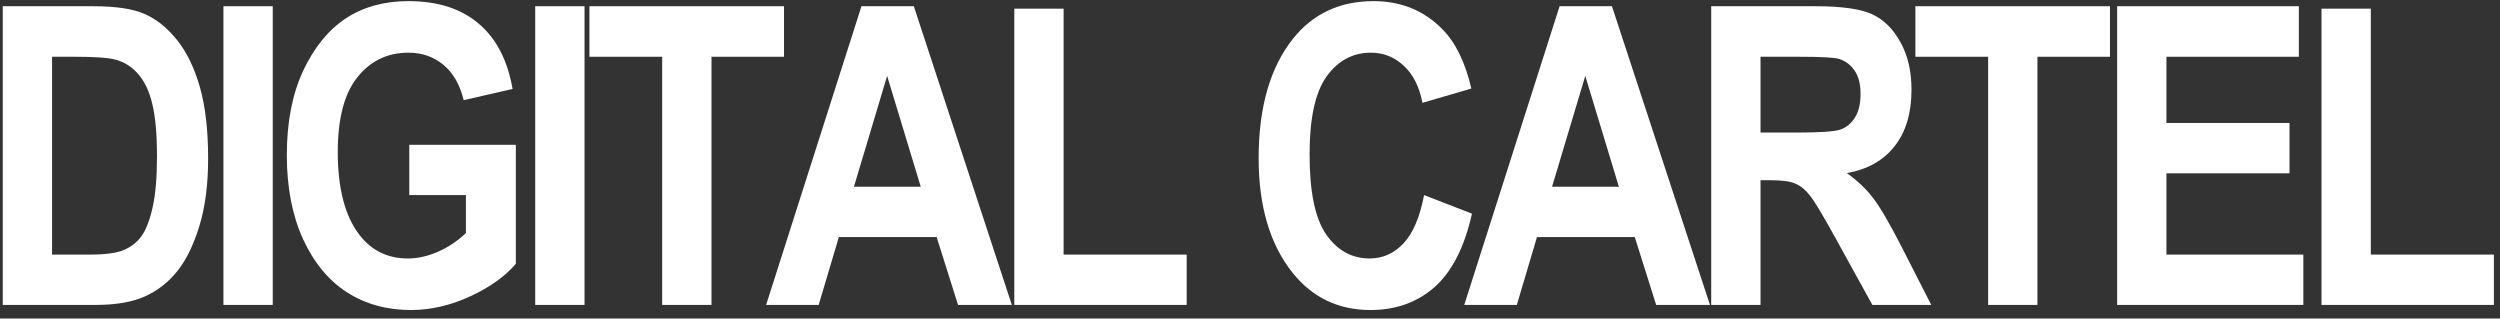 <svg width="259" height="33" viewBox="0 0 259 33" fill="none" xmlns="http://www.w3.org/2000/svg">
<rect x="0" y="0" width="259" height="33" fill="#333333" stroke="none"/>
<path d="M0.285 0.645H9.636C12 0.645 13.78 0.912 14.976 1.447C16.187 1.968 17.298 2.854 18.311 4.107C19.325 5.359 20.12 6.984 20.697 8.983C21.274 10.981 21.562 13.465 21.562 16.434C21.562 19.108 21.26 21.436 20.654 23.421C20.049 25.391 19.282 26.953 18.354 28.107C17.425 29.261 16.299 30.133 14.976 30.724C13.668 31.301 11.979 31.59 9.91 31.59H0.285V0.645ZM5.393 5.88V26.376H9.235C10.882 26.376 12.071 26.221 12.802 25.911C13.548 25.602 14.153 25.137 14.618 24.518C15.096 23.885 15.49 22.893 15.8 21.542C16.109 20.191 16.264 18.411 16.264 16.202C16.264 13.908 16.102 12.1 15.779 10.777C15.469 9.454 14.976 8.413 14.301 7.653C13.64 6.893 12.831 6.393 11.873 6.154C11.156 5.971 9.77 5.88 7.715 5.88H5.393Z" fill="white"/>
<path d="M23.148 31.59V0.645H28.256V31.59H23.148Z" fill="white"/>
<path d="M42.401 20.212V14.998H53.441V27.326C52.329 28.634 50.753 29.76 48.712 30.703C46.672 31.646 44.624 32.117 42.57 32.117C40.065 32.117 37.856 31.505 35.942 30.281C34.028 29.042 32.508 27.199 31.383 24.75C30.271 22.288 29.715 19.396 29.715 16.075C29.715 12.669 30.278 9.757 31.404 7.336C32.544 4.916 34.014 3.108 35.815 1.911C37.631 0.715 39.798 0.117 42.317 0.117C45.342 0.117 47.763 0.891 49.578 2.439C51.407 3.973 52.582 6.232 53.103 9.215L48.037 10.376C47.657 8.786 46.96 7.568 45.947 6.724C44.934 5.88 43.724 5.458 42.317 5.458C40.135 5.458 38.369 6.309 37.019 8.012C35.667 9.7 34.992 12.283 34.992 15.758C34.992 19.488 35.724 22.323 37.187 24.265C38.44 25.939 40.135 26.777 42.274 26.777C43.273 26.777 44.308 26.545 45.377 26.08C46.461 25.602 47.425 24.954 48.269 24.138V20.212H42.401Z" fill="white"/>
<path d="M55.448 31.59V0.645H60.557V31.59H55.448Z" fill="white"/>
<path d="M68.601 31.59V5.88H61.066V0.645H81.224V5.88H73.71V31.59H68.601Z" fill="white"/>
<path d="M104.826 31.59H99.253L97.037 24.561H86.905L84.815 31.59H79.369L89.248 0.645H94.672L104.826 31.59ZM95.39 19.347L91.907 7.864L88.467 19.347H95.39Z" fill="white"/>
<path d="M105.081 31.59V0.898H110.19V26.376H122.939V31.59H105.081Z" fill="white"/>
<path d="M147.535 20.212L152.495 22.133C151.721 25.595 150.434 28.128 148.633 29.732C146.831 31.322 144.615 32.117 141.984 32.117C138.677 32.117 135.996 30.844 133.941 28.297C131.577 25.355 130.395 21.387 130.395 16.392C130.395 11.114 131.584 6.984 133.962 4.001C136.031 1.412 138.81 0.117 142.3 0.117C145.143 0.117 147.521 1.088 149.435 3.03C150.8 4.409 151.799 6.457 152.432 9.173L147.366 10.65C147.042 8.976 146.395 7.695 145.424 6.808C144.467 5.908 143.334 5.458 142.026 5.458C140.154 5.458 138.627 6.274 137.445 7.906C136.263 9.538 135.672 12.233 135.672 15.991C135.672 19.889 136.249 22.661 137.403 24.307C138.557 25.954 140.056 26.777 141.899 26.777C143.25 26.777 144.418 26.256 145.403 25.215C146.388 24.159 147.099 22.492 147.535 20.212Z" fill="white"/>
<path d="M177.152 31.59H171.58L169.363 24.561H159.231L157.142 31.59H151.696L161.574 0.645H166.999L177.152 31.59ZM167.717 19.347L164.234 7.864L160.793 19.347H167.717Z" fill="white"/>
<path d="M177.281 31.59V0.645H188.068C190.826 0.645 192.796 0.926 193.978 1.489C195.16 2.038 196.131 3.002 196.891 4.381C197.651 5.746 198.031 7.385 198.031 9.299C198.031 11.72 197.447 13.669 196.279 15.146C195.125 16.624 193.478 17.552 191.34 17.933C192.437 18.721 193.345 19.586 194.062 20.529C194.78 21.458 195.758 23.132 196.996 25.552L200.078 31.59H193.978L190.263 24.856C188.926 22.422 188.018 20.902 187.54 20.297C187.062 19.677 186.555 19.255 186.02 19.03C185.486 18.791 184.627 18.671 183.445 18.671H182.39V31.59H177.281ZM182.39 13.732H186.189C188.511 13.732 189.989 13.633 190.622 13.436C191.255 13.225 191.769 12.81 192.163 12.191C192.557 11.572 192.754 10.749 192.754 9.721C192.754 8.736 192.557 7.948 192.163 7.357C191.769 6.752 191.234 6.337 190.559 6.112C190.08 5.957 188.694 5.88 186.4 5.88H182.39V13.732Z" fill="white"/>
<path d="M205.97 31.59V5.88H198.434V0.645H218.593V5.88H211.078V31.59H205.97Z" fill="white"/>
<path d="M219.334 31.59V0.645H238.163V5.88H224.442V12.74H237.192V17.954H224.442V26.376H238.627V31.59H219.334Z" fill="white"/>
<path d="M240.508 31.59V0.898H245.616V26.376H258.366V31.59H240.508Z" fill="white"/>
</svg>
